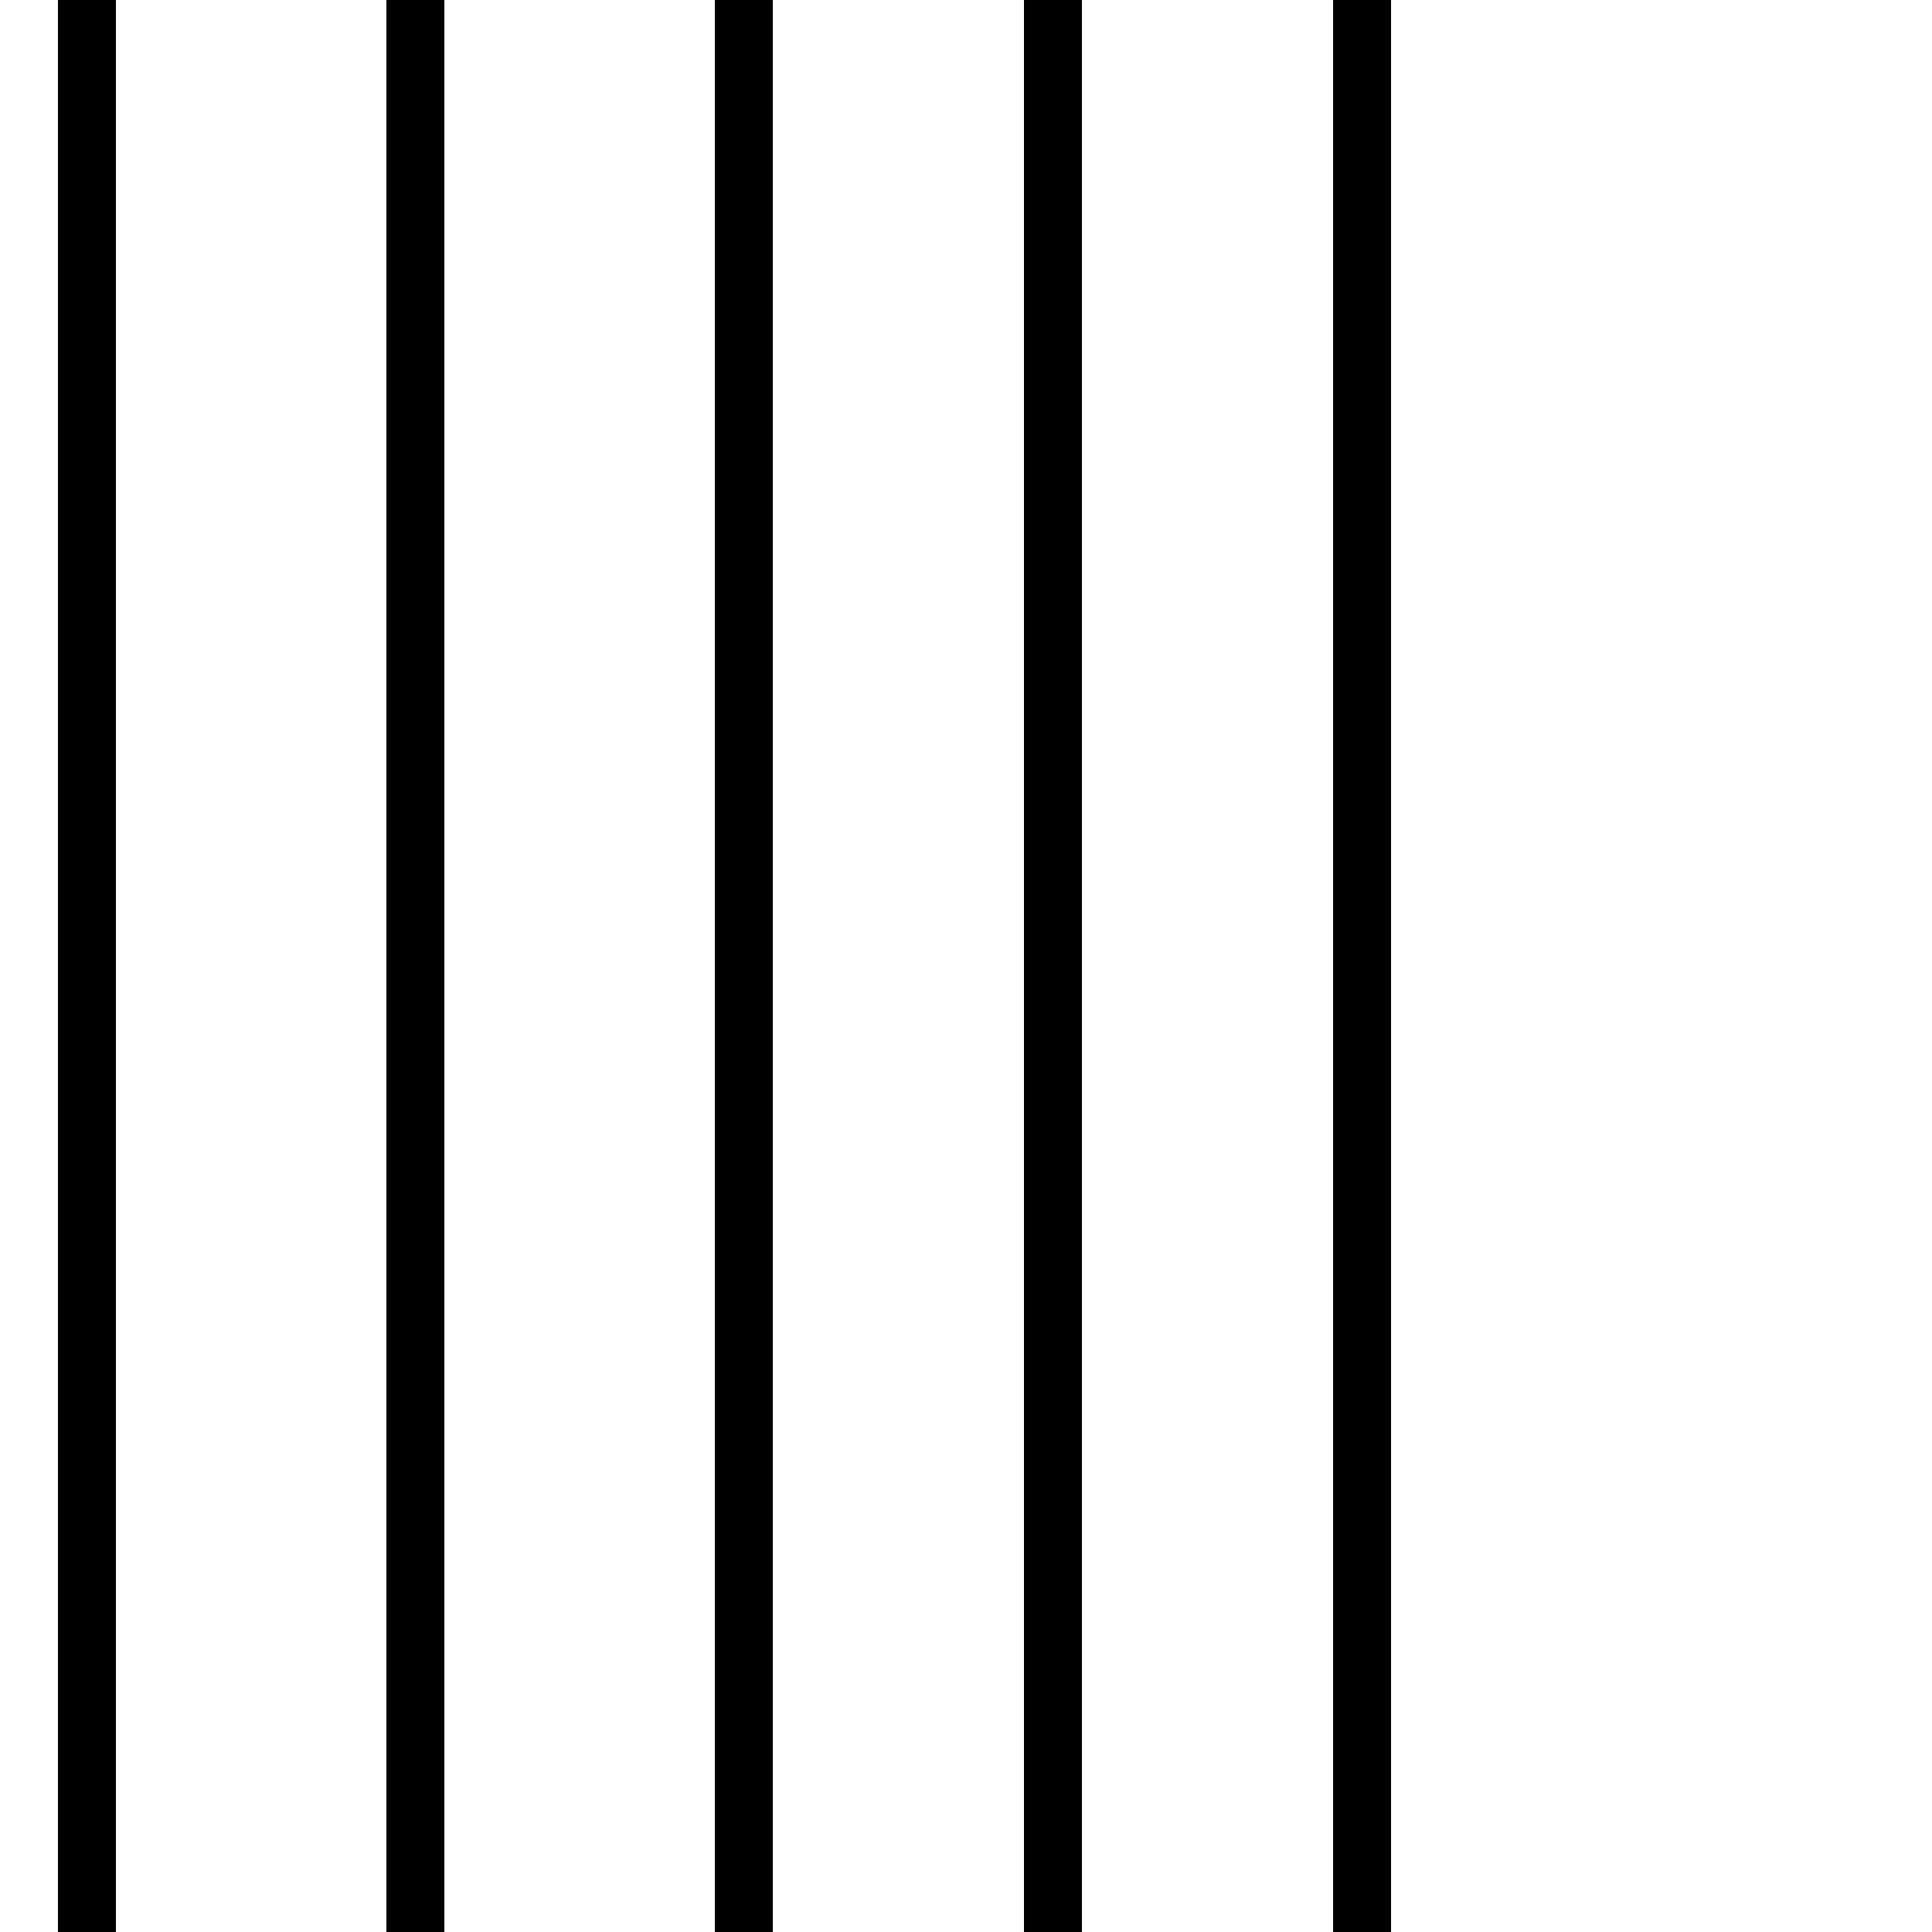<svg
    version="1.1"
    id="Layer_1"
    xmlns="http://www.w3.org/2000/svg"
    xmlns:xlink="http://www.w3.org/1999/xlink"
    x="0px"
    y="0px"
    viewBox="0 0 100 100"
    enable-background="new 0 0 100 100"
    xml:space="preserve"
    >
    <rect fill="#000" width="3" height="100" transform="translate(0) rotate(180 3 50)">
        <animate
        attributeName="height"
        attributeType="XML"
        dur="1s"
        values="30; 100; 30"
        repeatCount="indefinite"
        />
    </rect>
    <rect x="17" fill="#000" width="3" height="100" transform="translate(0) rotate(180 20 50)">
        <animate
        attributeName="height"
        attributeType="XML"
        dur="1s"
        values="30; 100; 30"
        repeatCount="indefinite"
        begin="0.1s"
        />
    </rect>
    <rect x="40" fill="#000" width="3" height="100" transform="translate(0) rotate(180 40 50)">
        <animate
        attributeName="height"
        attributeType="XML"
        dur="1s"
        values="30; 100; 30"
        repeatCount="indefinite"
        begin="0.3s"
        />
    </rect>
    <rect x="60" fill="#000" width="3" height="100" transform="translate(0) rotate(180 58 50)">
        <animate
        attributeName="height"
        attributeType="XML"
        dur="1s"
        values="30; 100; 30"
        repeatCount="indefinite"
        begin="0.5s"
        />
    </rect>
    <rect x="80" fill="#000" width="3" height="100" transform="translate(0) rotate(180 76 50)">
        <animate
        attributeName="height"
        attributeType="XML"
        dur="1s"
        values="30; 100; 30"
        repeatCount="indefinite"
        begin="0.1s"
        />
    </rect>
</svg>
